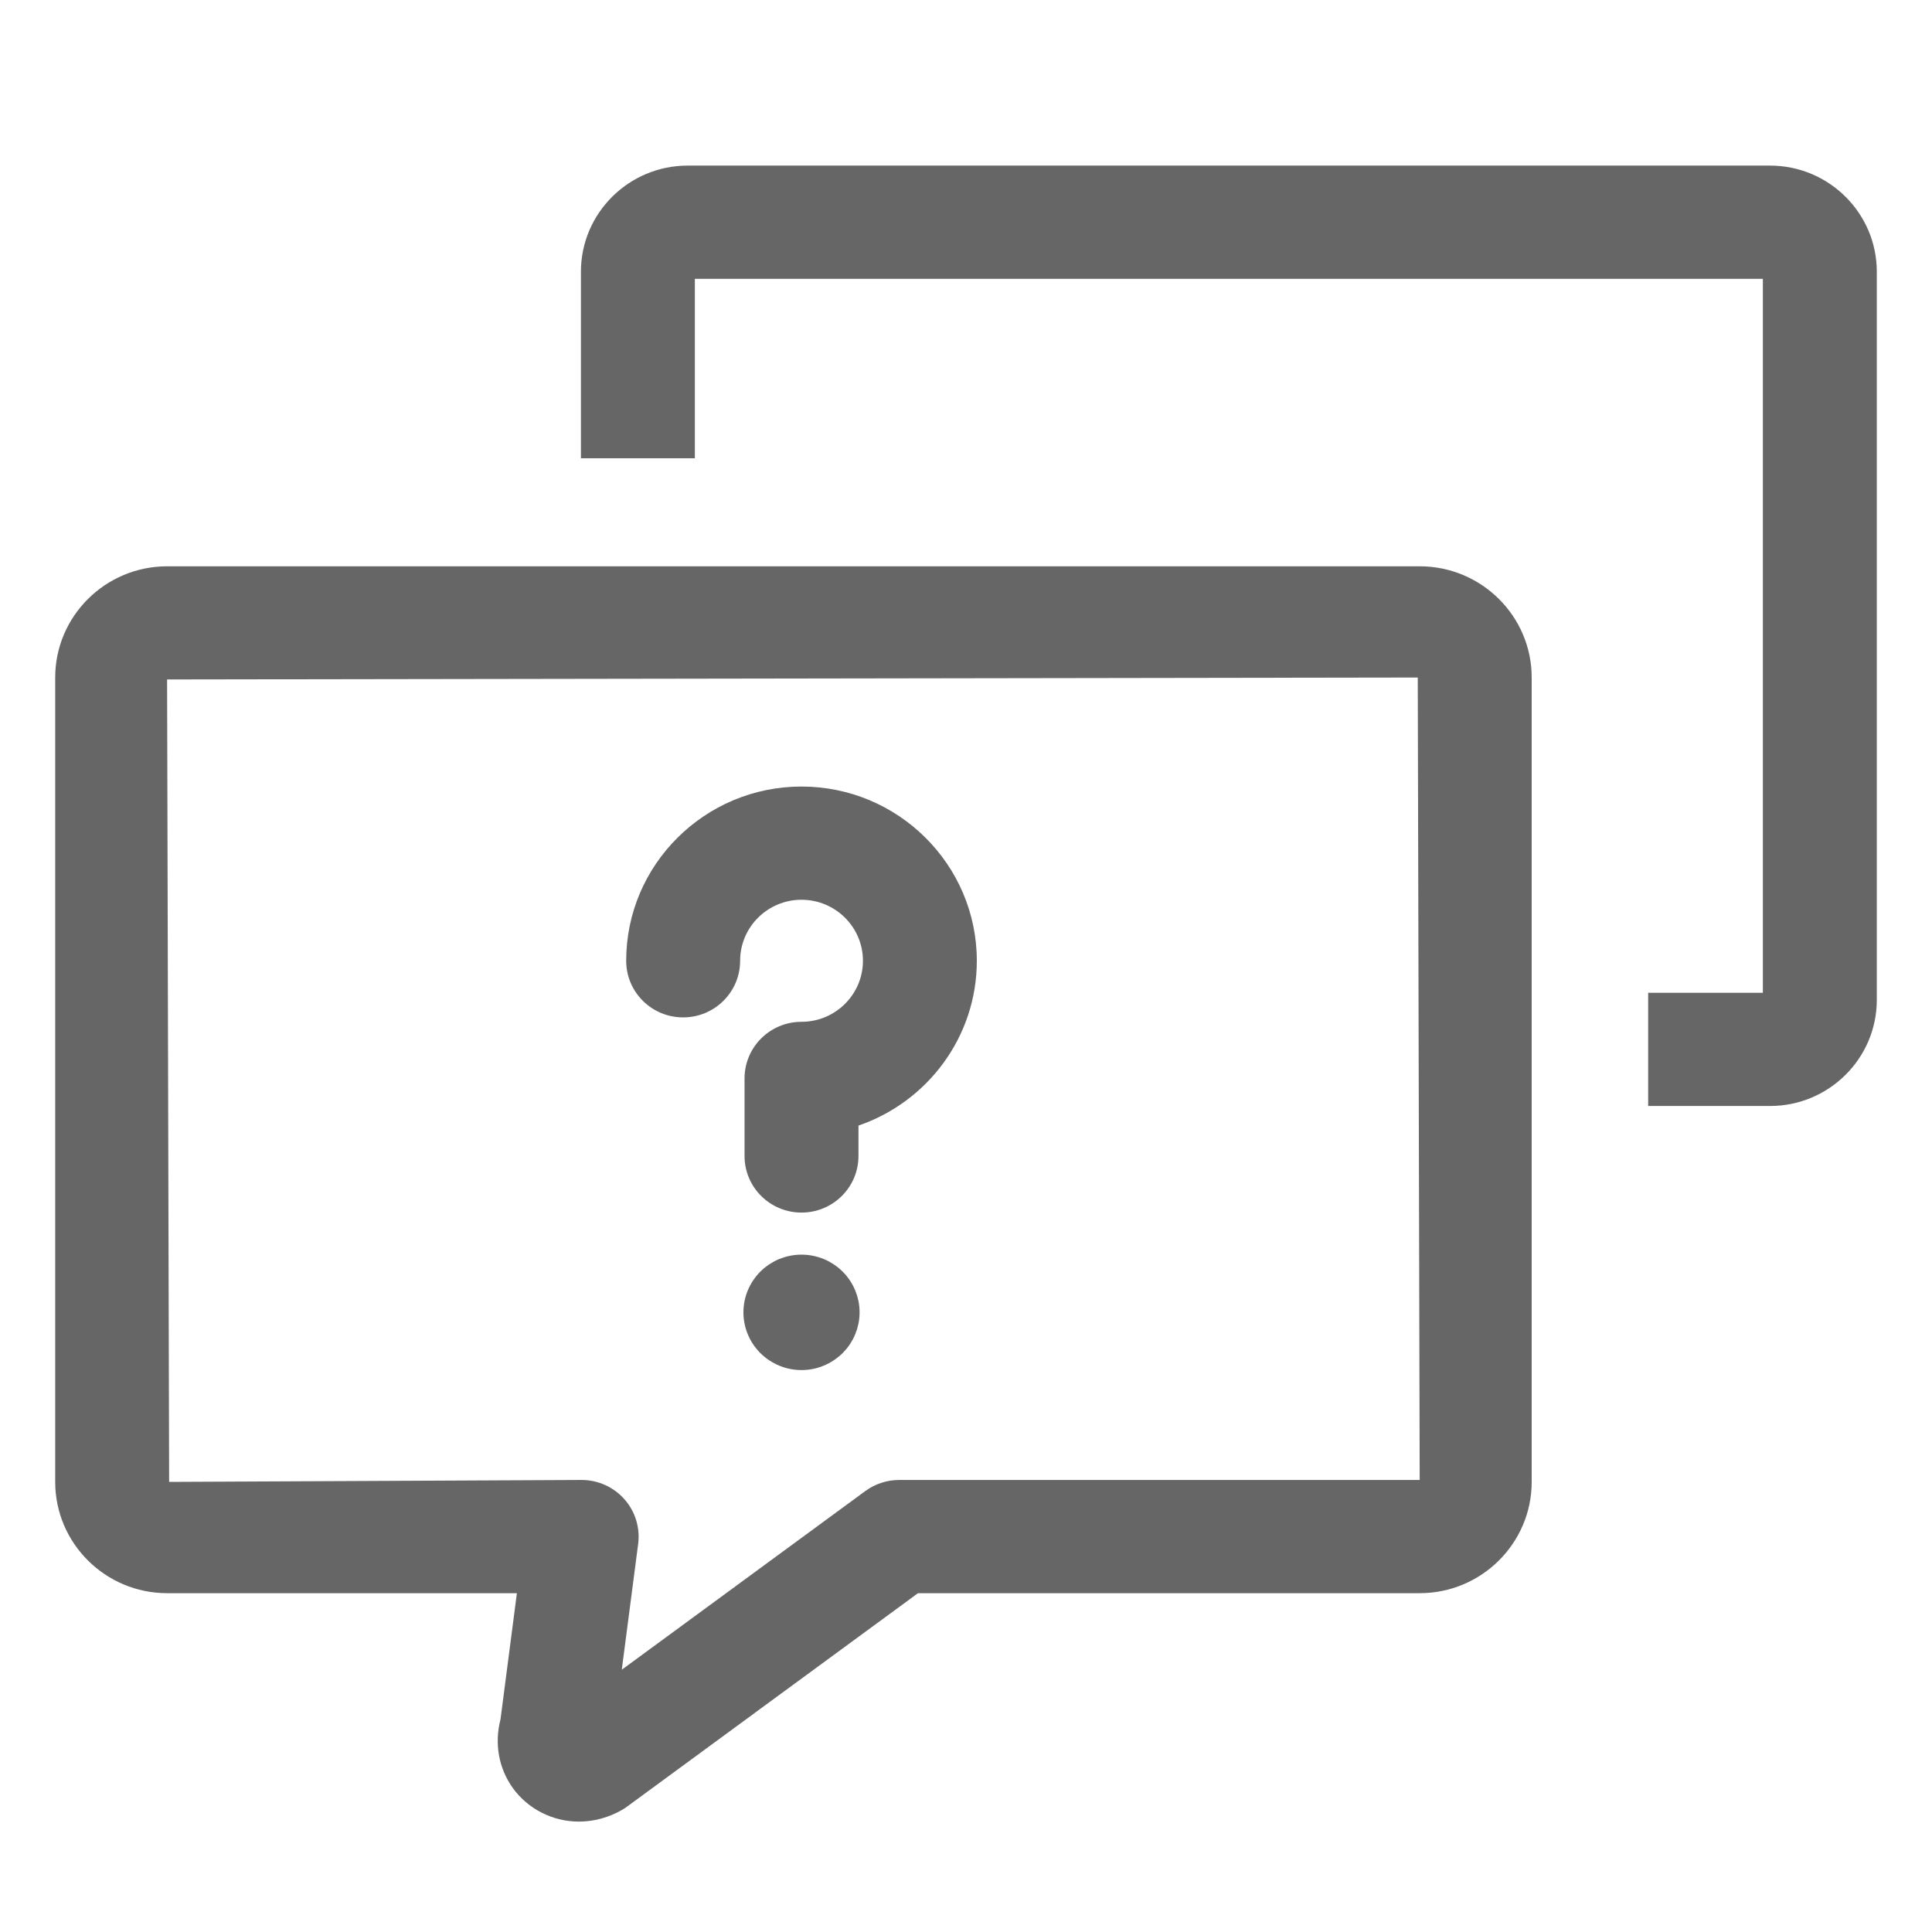 <svg xmlns="http://www.w3.org/2000/svg" xmlns:xlink="http://www.w3.org/1999/xlink" fill="none" version="1.1" width="35" height="35" viewBox="0 0 35 35"><defs><clipPath id="master_svg0_19_0885"><rect x="0" y="0" width="35" height="35" rx="0"/></clipPath></defs><g clip-path="url(#master_svg0_19_0885)"><g><path d="M32.066,3L12.458,3C11.392,3,10.524,3.862,10.524,4.922L10.524,8.302L12.588,8.302L12.588,5.051L31.936,5.051L31.936,17.985L29.858,17.985L29.858,20.036L32.066,20.036C33.132,20.036,34,19.174,34,18.114L34,4.922C34,3.862,33.132,3,32.066,3ZM3.028,10.259L25.719,10.259C26.838,10.259,27.748,11.163,27.748,12.274L27.748,26.846C27.748,27.957,26.838,28.862,25.719,28.862L16.63,28.862L11.366,32.724C11.338,32.745,11.309,32.764,11.279,32.782C11.036,32.924,10.762,33,10.488,33C10.013,33,9.566,32.773,9.291,32.393C9.034,32.035,8.954,31.587,9.067,31.148L9.364,28.862L3.028,28.862C1.91,28.862,1,27.958,1,26.846L1,12.274C1,11.163,1.91,10.259,3.028,10.259ZM15.677,27.011C15.855,26.881,16.069,26.811,16.29,26.811L25.719,26.811L25.684,12.274L3.027,12.309L3.064,26.846L10.537,26.811C10.833,26.811,11.116,26.938,11.312,27.16C11.508,27.381,11.598,27.675,11.561,27.968L11.264,30.249L15.677,27.011ZM14.52,14.249C12.769,14.249,11.344,15.665,11.344,17.405C11.344,17.972,11.805,18.431,12.376,18.431C12.946,18.431,13.408,17.972,13.408,17.405C13.408,16.796,13.906,16.3,14.52,16.3C15.134,16.3,15.633,16.796,15.633,17.405C15.633,18.015,15.134,18.511,14.52,18.511C13.95,18.511,13.488,18.97,13.488,19.537L13.488,20.942C13.488,21.508,13.95,21.967,14.52,21.967C15.09,21.967,15.552,21.508,15.552,20.942L15.552,20.391C16.799,19.964,17.696,18.787,17.696,17.406C17.696,15.665,16.271,14.249,14.52,14.249ZM15.572,23.774Q15.572,23.826,15.567,23.877Q15.562,23.928,15.552,23.978Q15.541,24.029,15.527,24.078Q15.511,24.127,15.492,24.174Q15.472,24.222,15.448,24.267Q15.423,24.312,15.395,24.355Q15.366,24.398,15.333,24.438Q15.3,24.477,15.264,24.514Q15.227,24.55,15.187,24.582Q15.147,24.615,15.104,24.643Q15.061,24.672,15.016,24.696Q14.97,24.721,14.922,24.74Q14.875,24.76,14.825,24.775Q14.776,24.79,14.725,24.8Q14.674,24.81,14.623,24.815Q14.572,24.82,14.52,24.82Q14.468,24.82,14.417,24.815Q14.365,24.81,14.315,24.8Q14.264,24.79,14.214,24.775Q14.165,24.76,14.117,24.74Q14.069,24.721,14.024,24.696Q13.978,24.672,13.935,24.643Q13.892,24.615,13.852,24.582Q13.812,24.55,13.776,24.514Q13.739,24.477,13.707,24.438Q13.674,24.398,13.645,24.355Q13.616,24.312,13.592,24.267Q13.568,24.222,13.548,24.174Q13.528,24.127,13.513,24.078Q13.498,24.029,13.488,23.978Q13.478,23.928,13.473,23.877Q13.468,23.826,13.468,23.774Q13.468,23.723,13.473,23.672Q13.478,23.621,13.488,23.57Q13.498,23.52,13.513,23.471Q13.528,23.422,13.548,23.374Q13.568,23.327,13.592,23.282Q13.616,23.236,13.645,23.194Q13.674,23.151,13.707,23.111Q13.739,23.071,13.776,23.035Q13.812,22.999,13.852,22.966Q13.892,22.934,13.935,22.905Q13.978,22.877,14.024,22.852Q14.069,22.828,14.117,22.808Q14.165,22.789,14.214,22.774Q14.264,22.759,14.315,22.749Q14.365,22.739,14.417,22.734Q14.468,22.729,14.52,22.729Q14.572,22.729,14.623,22.734Q14.674,22.739,14.725,22.749Q14.776,22.759,14.825,22.774Q14.875,22.789,14.922,22.808Q14.97,22.828,15.016,22.852Q15.061,22.877,15.104,22.905Q15.147,22.934,15.187,22.966Q15.227,22.999,15.264,23.035Q15.3,23.071,15.333,23.111Q15.366,23.151,15.395,23.194Q15.423,23.236,15.448,23.282Q15.472,23.327,15.492,23.374Q15.511,23.422,15.527,23.471Q15.541,23.52,15.552,23.57Q15.562,23.621,15.567,23.672Q15.572,23.723,15.572,23.774Z" fill-rule="evenodd" fill="#666666" fill-opacity="1" style="mix-blend-mode:passthrough"/></g></g></svg>